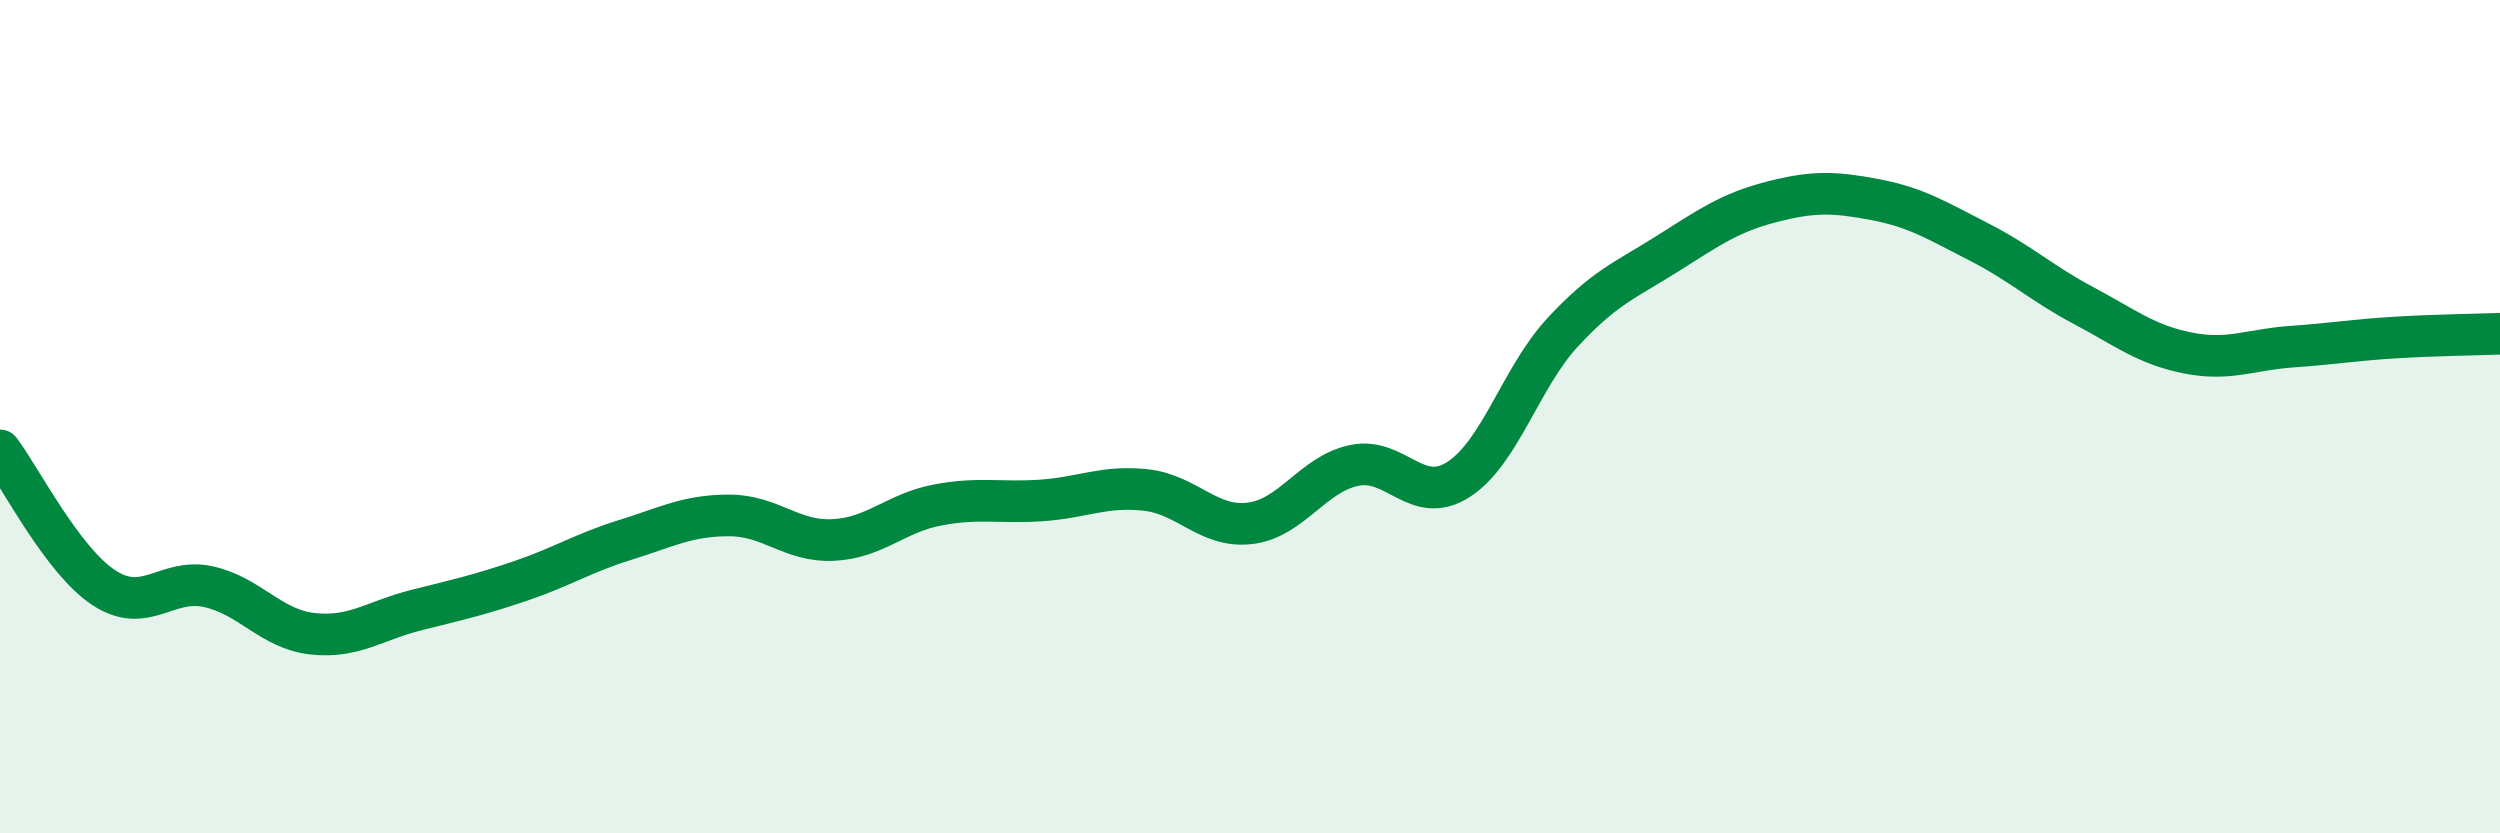 
    <svg width="60" height="20" viewBox="0 0 60 20" xmlns="http://www.w3.org/2000/svg">
      <path
        d="M 0,10.81 C 0.5,11.47 1.5,13.46 2.5,14.11 C 3.5,14.76 4,13.86 5,14.08 C 6,14.3 6.5,15.1 7.5,15.21 C 8.5,15.32 9,14.89 10,14.64 C 11,14.39 11.5,14.28 12.5,13.94 C 13.5,13.6 14,13.27 15,12.96 C 16,12.65 16.5,12.37 17.5,12.37 C 18.5,12.37 19,13.01 20,12.96 C 21,12.91 21.5,12.31 22.5,12.12 C 23.5,11.93 24,12.08 25,12.01 C 26,11.94 26.5,11.65 27.5,11.76 C 28.5,11.87 29,12.68 30,12.56 C 31,12.44 31.5,11.38 32.5,11.17 C 33.5,10.96 34,12.15 35,11.51 C 36,10.87 36.5,9.06 37.5,7.98 C 38.5,6.9 39,6.73 40,6.1 C 41,5.47 41.5,5.11 42.5,4.85 C 43.5,4.59 44,4.6 45,4.79 C 46,4.98 46.5,5.3 47.5,5.81 C 48.5,6.32 49,6.8 50,7.33 C 51,7.86 51.5,8.27 52.5,8.47 C 53.5,8.67 54,8.39 55,8.32 C 56,8.25 56.5,8.16 57.5,8.1 C 58.5,8.04 59.5,8.03 60,8.01L60 20L0 20Z"
        fill="#008740"
        opacity="0.1"
        stroke-linecap="round"
        stroke-linejoin="round"
      />
      <path
        d="M 0,10.81 C 0.5,11.47 1.5,13.46 2.5,14.11 C 3.5,14.76 4,13.86 5,14.08 C 6,14.3 6.5,15.1 7.5,15.21 C 8.5,15.32 9,14.89 10,14.64 C 11,14.39 11.5,14.28 12.5,13.94 C 13.5,13.6 14,13.27 15,12.96 C 16,12.65 16.5,12.37 17.5,12.37 C 18.5,12.37 19,13.01 20,12.96 C 21,12.91 21.5,12.31 22.5,12.12 C 23.5,11.93 24,12.08 25,12.01 C 26,11.94 26.5,11.65 27.5,11.76 C 28.5,11.87 29,12.68 30,12.56 C 31,12.44 31.5,11.38 32.5,11.17 C 33.5,10.96 34,12.15 35,11.51 C 36,10.87 36.5,9.06 37.5,7.98 C 38.5,6.9 39,6.73 40,6.1 C 41,5.47 41.5,5.11 42.5,4.85 C 43.5,4.59 44,4.6 45,4.79 C 46,4.98 46.5,5.3 47.5,5.81 C 48.5,6.32 49,6.8 50,7.33 C 51,7.86 51.5,8.27 52.5,8.47 C 53.5,8.67 54,8.39 55,8.32 C 56,8.25 56.5,8.16 57.5,8.1 C 58.5,8.04 59.5,8.03 60,8.01"
        stroke="#008740"
        stroke-width="1"
        fill="none"
        stroke-linecap="round"
        stroke-linejoin="round"
      />
    </svg>
  
